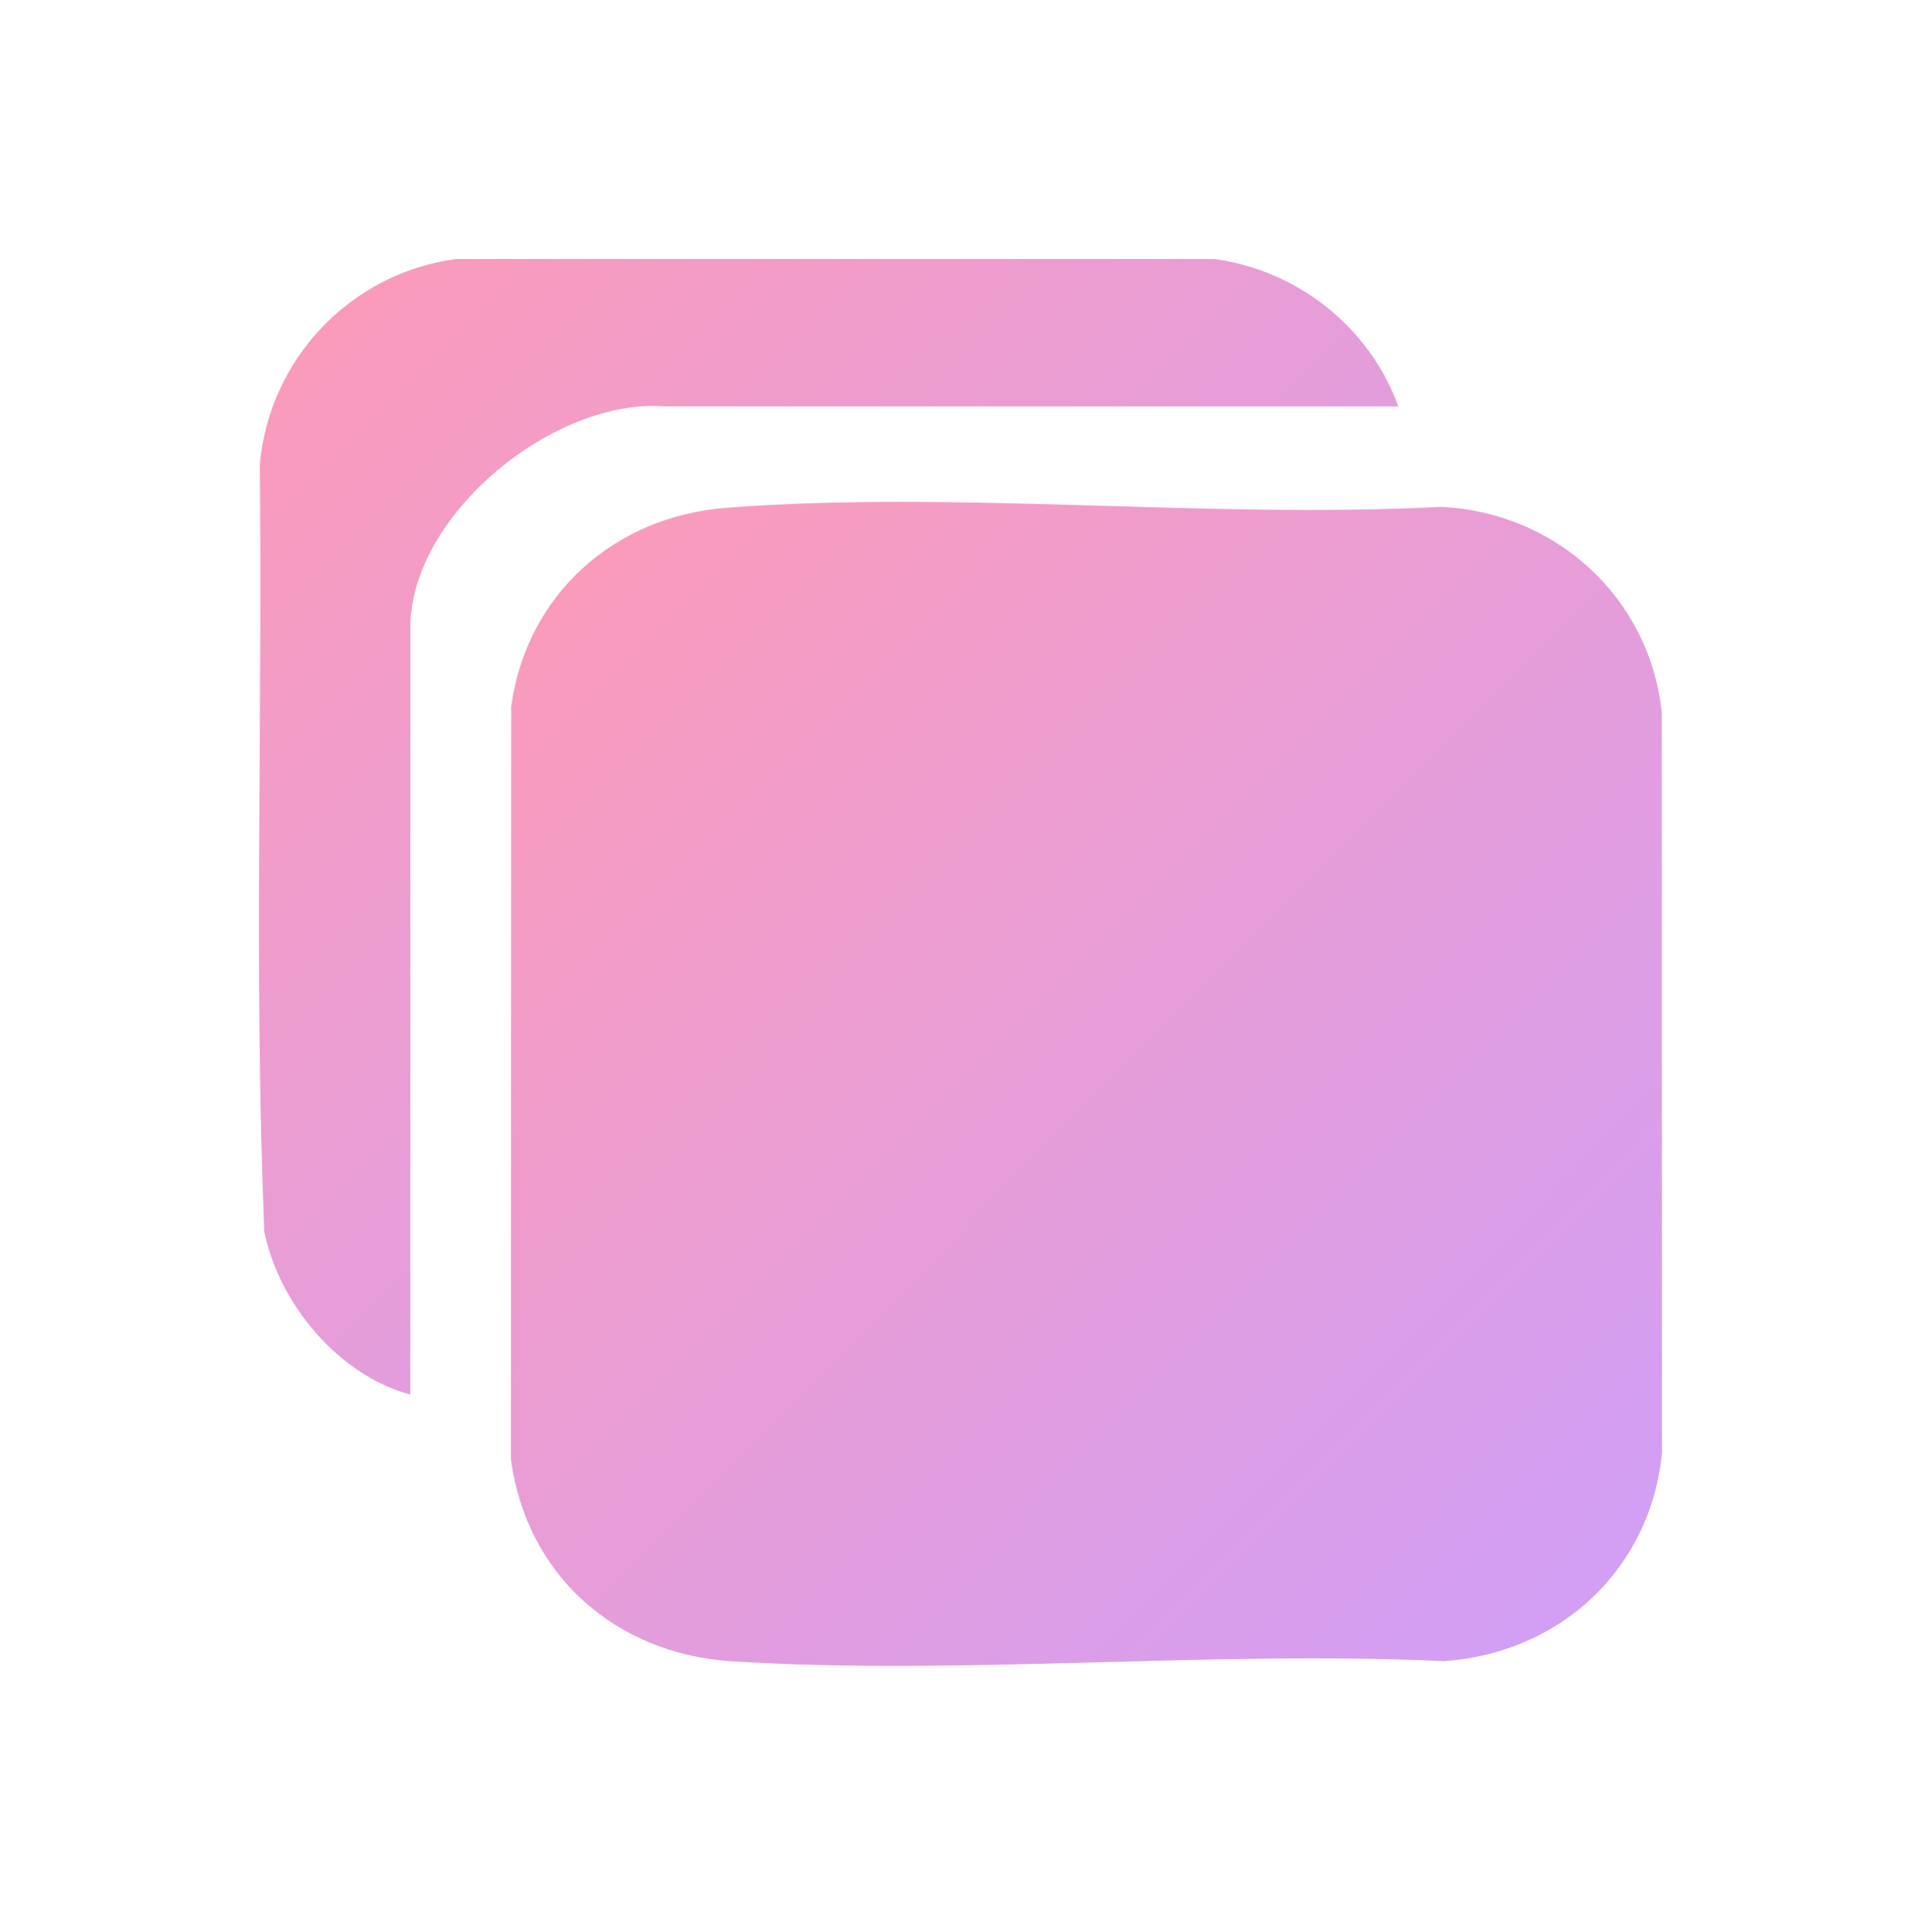 <svg xmlns="http://www.w3.org/2000/svg" fill="none" viewBox="0 0 178 179" height="179" width="178">
<g filter="url(#filter0_d_7782_1664)">
<path fill="url(#paint0_linear_7782_1664)" d="M67.316 39.045C88.724 37.407 111.905 40.088 133.489 38.962C144.141 39.442 152.852 47.339 153.979 58.001L154 126.595C152.946 137.413 144.548 145.165 133.792 145.905C112.165 144.893 89.297 147.262 67.806 145.916C57.03 145.238 48.757 137.924 47.338 127.158L47.369 57.448C48.809 47.036 56.946 39.838 67.327 39.045H67.316Z"></path>
<path fill="url(#paint1_linear_7782_1664)" d="M38.022 121.201C31.387 119.449 25.837 112.772 24.491 106.106C23.521 82.497 24.334 58.711 24.074 35.039C24.939 25.243 32.493 17.314 42.237 16H112.562C120.261 17.064 126.928 22.332 129.567 29.656H61.693C51.386 28.801 38.022 39.692 38.022 50.146V121.201Z"></path>
</g>
<defs>
<filter color-interpolation-filters="sRGB" filterUnits="userSpaceOnUse" height="178.341" width="178" y="0" x="0" id="filter0_d_7782_1664">
<feFlood result="BackgroundImageFix" flood-opacity="0"></feFlood>
<feColorMatrix result="hardAlpha" values="0 0 0 0 0 0 0 0 0 0 0 0 0 0 0 0 0 0 127 0" type="matrix" in="SourceAlpha"></feColorMatrix>
<feOffset dy="8"></feOffset>
<feGaussianBlur stdDeviation="12"></feGaussianBlur>
<feComposite operator="out" in2="hardAlpha"></feComposite>
<feColorMatrix values="0 0 0 0 0.992 0 0 0 0 0.58 0 0 0 0 0.694 0 0 0 0.25 0" type="matrix"></feColorMatrix>
<feBlend result="effect1_dropShadow_7782_1664" in2="BackgroundImageFix" mode="normal"></feBlend>
<feBlend result="shape" in2="effect1_dropShadow_7782_1664" in="SourceGraphic" mode="normal"></feBlend>
</filter>
<linearGradient gradientUnits="userSpaceOnUse" y2="145.155" x2="155.173" y1="38.499" x1="47.338" id="paint0_linear_7782_1664">
<stop stop-color="#FD9BB8"></stop>
<stop stop-color="#CF9FF9" offset="1"></stop>
</linearGradient>
<linearGradient gradientUnits="userSpaceOnUse" y2="121.566" x2="129.201" y1="16" x1="24" id="paint1_linear_7782_1664">
<stop stop-color="#FD9BB8"></stop>
<stop stop-color="#CF9FF9" offset="1"></stop>
</linearGradient>
</defs>
</svg>
